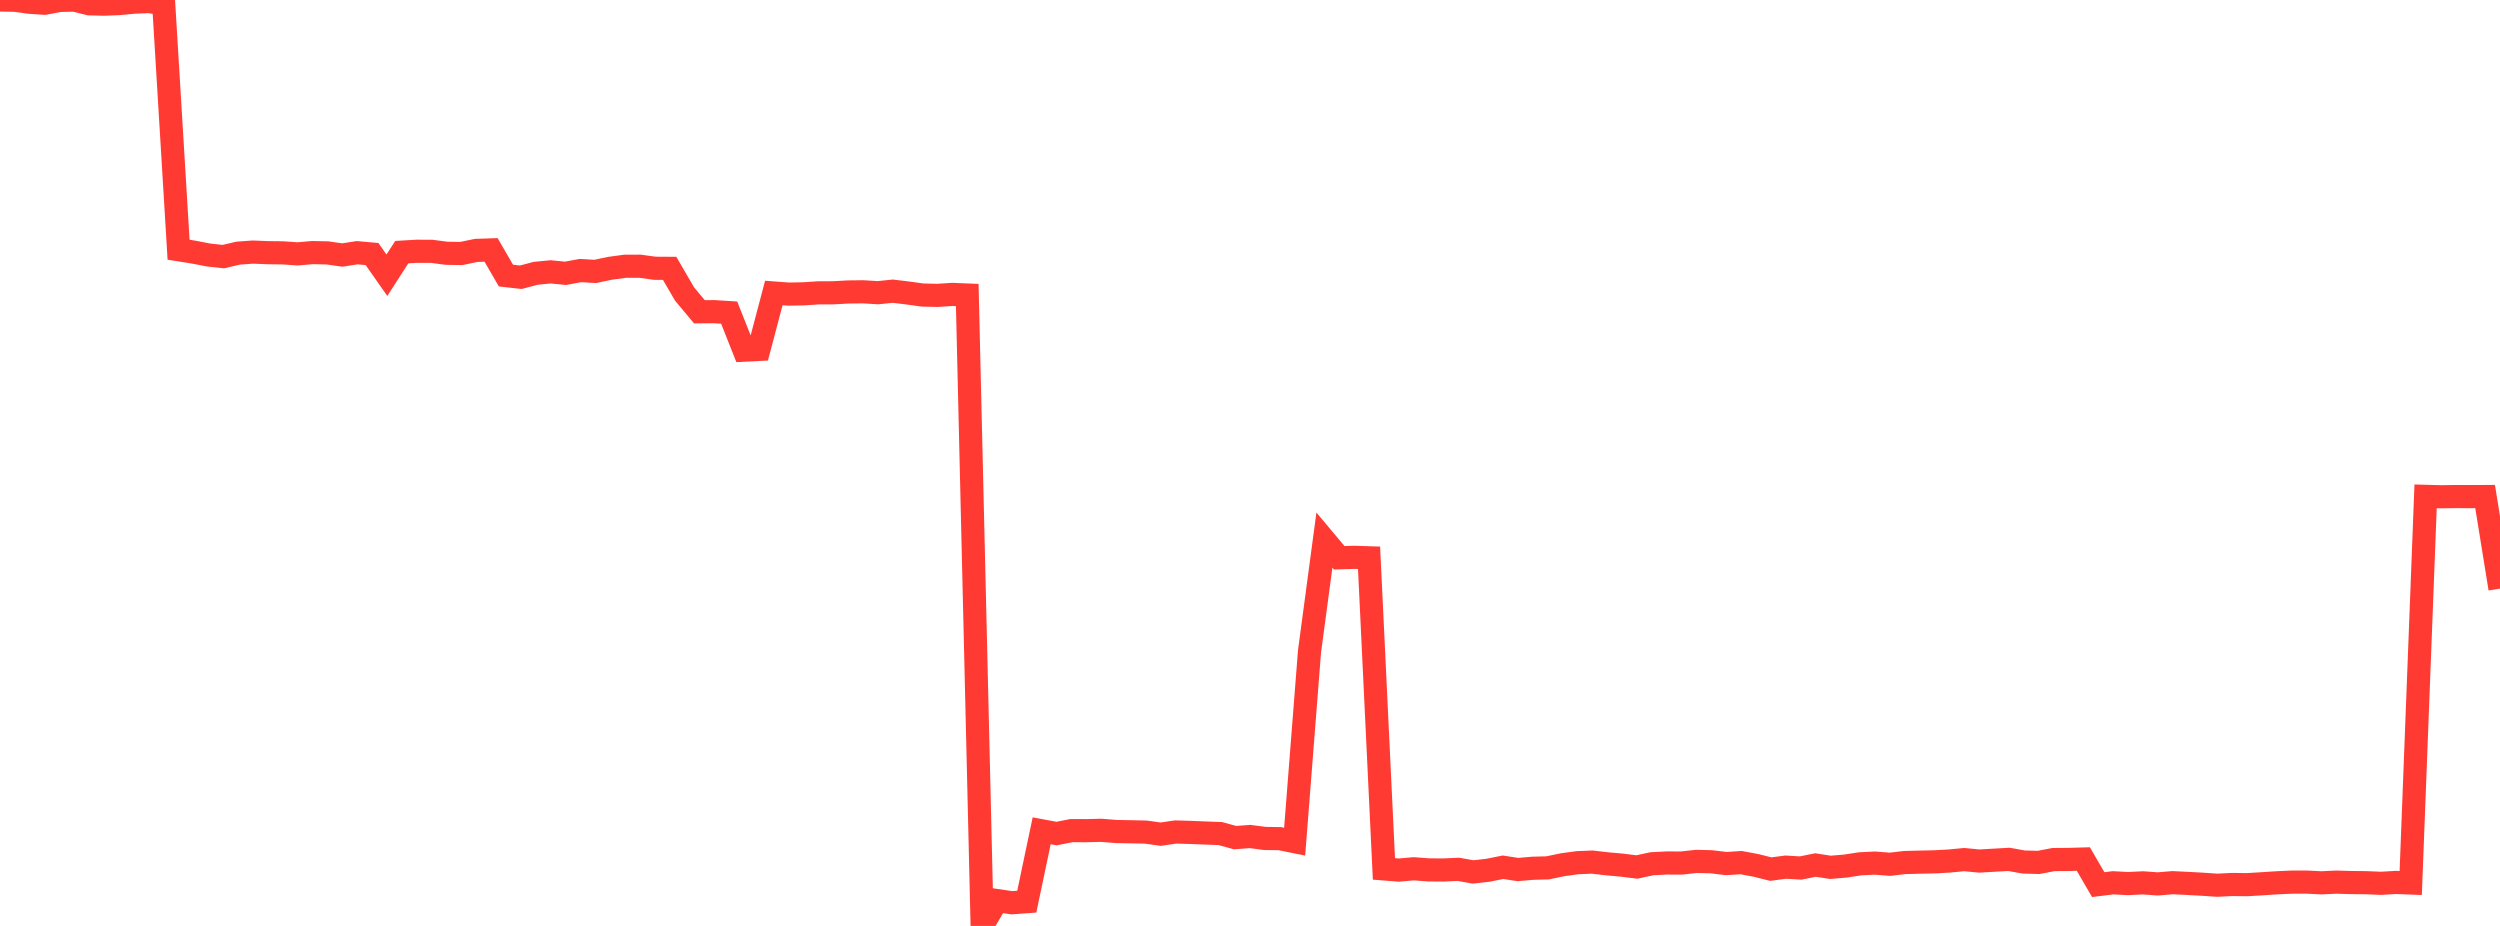 <?xml version="1.0" standalone="no"?>
<!DOCTYPE svg PUBLIC "-//W3C//DTD SVG 1.1//EN" "http://www.w3.org/Graphics/SVG/1.1/DTD/svg11.dtd">

<svg width="135" height="50" viewBox="0 0 135 50" preserveAspectRatio="none" 
  xmlns="http://www.w3.org/2000/svg"
  xmlns:xlink="http://www.w3.org/1999/xlink">


<polyline points="0.0, 0.0 0.804, 0.014 1.607, 0.123 2.411, 0.176 3.214, 0.023 4.018, 0.005 4.821, 0.205 5.625, 0.226 6.429, 0.193 7.232, 0.117 8.036, 0.084 8.839, 0.206 9.643, 13.485 10.446, 13.612 11.25, 13.768 12.054, 13.858 12.857, 13.67 13.661, 13.612 14.464, 13.645 15.268, 13.654 16.071, 13.71 16.875, 13.64 17.679, 13.656 18.482, 13.771 19.286, 13.647 20.089, 13.718 20.893, 14.863 21.696, 13.616 22.5, 13.568 23.304, 13.571 24.107, 13.676 24.911, 13.689 25.714, 13.522 26.518, 13.495 27.321, 14.882 28.125, 14.971 28.929, 14.758 29.732, 14.68 30.536, 14.759 31.339, 14.61 32.143, 14.656 32.946, 14.487 33.75, 14.378 34.554, 14.375 35.357, 14.486 36.161, 14.491 36.964, 15.873 37.768, 16.836 38.571, 16.83 39.375, 16.88 40.179, 18.908 40.982, 18.868 41.786, 15.822 42.589, 15.881 43.393, 15.867 44.196, 15.814 45.0, 15.811 45.804, 15.766 46.607, 15.757 47.411, 15.806 48.214, 15.723 49.018, 15.821 49.821, 15.932 50.625, 15.95 51.429, 15.898 52.232, 15.931 53.036, 50.0 53.839, 48.631 54.643, 48.749 55.446, 48.69 56.25, 44.863 57.054, 45.012 57.857, 44.853 58.661, 44.857 59.464, 44.836 60.268, 44.902 61.071, 44.916 61.875, 44.933 62.679, 45.046 63.482, 44.927 64.286, 44.951 65.089, 44.983 65.893, 45.012 66.696, 45.232 67.5, 45.171 68.304, 45.276 69.107, 45.287 69.911, 45.449 70.714, 35.173 71.518, 29.165 72.321, 30.122 73.125, 30.095 73.929, 30.121 74.732, 46.921 75.536, 46.985 76.339, 46.914 77.143, 46.974 77.946, 46.98 78.75, 46.943 79.554, 47.085 80.357, 46.993 81.161, 46.831 81.964, 46.955 82.768, 46.886 83.571, 46.865 84.375, 46.697 85.179, 46.586 85.982, 46.553 86.786, 46.646 87.589, 46.718 88.393, 46.818 89.196, 46.644 90.0, 46.601 90.804, 46.604 91.607, 46.515 92.411, 46.535 93.214, 46.633 94.018, 46.581 94.821, 46.731 95.625, 46.932 96.429, 46.825 97.232, 46.873 98.036, 46.711 98.839, 46.836 99.643, 46.769 100.446, 46.646 101.25, 46.607 102.054, 46.671 102.857, 46.577 103.661, 46.556 104.464, 46.539 105.268, 46.495 106.071, 46.418 106.875, 46.497 107.679, 46.451 108.482, 46.406 109.286, 46.55 110.089, 46.57 110.893, 46.416 111.696, 46.41 112.5, 46.387 113.304, 47.769 114.107, 47.67 114.911, 47.713 115.714, 47.674 116.518, 47.731 117.321, 47.665 118.125, 47.704 118.929, 47.748 119.732, 47.802 120.536, 47.762 121.339, 47.772 122.143, 47.724 122.946, 47.671 123.75, 47.635 124.554, 47.633 125.357, 47.673 126.161, 47.635 126.964, 47.658 127.768, 47.666 128.571, 47.699 129.375, 47.652 130.179, 47.682 130.982, 26.803 131.786, 26.825 132.589, 26.815 133.393, 26.817 134.196, 26.813 135.0, 31.786" fill="none" stroke="#ff3a33" stroke-width="1.25"/>

</svg>